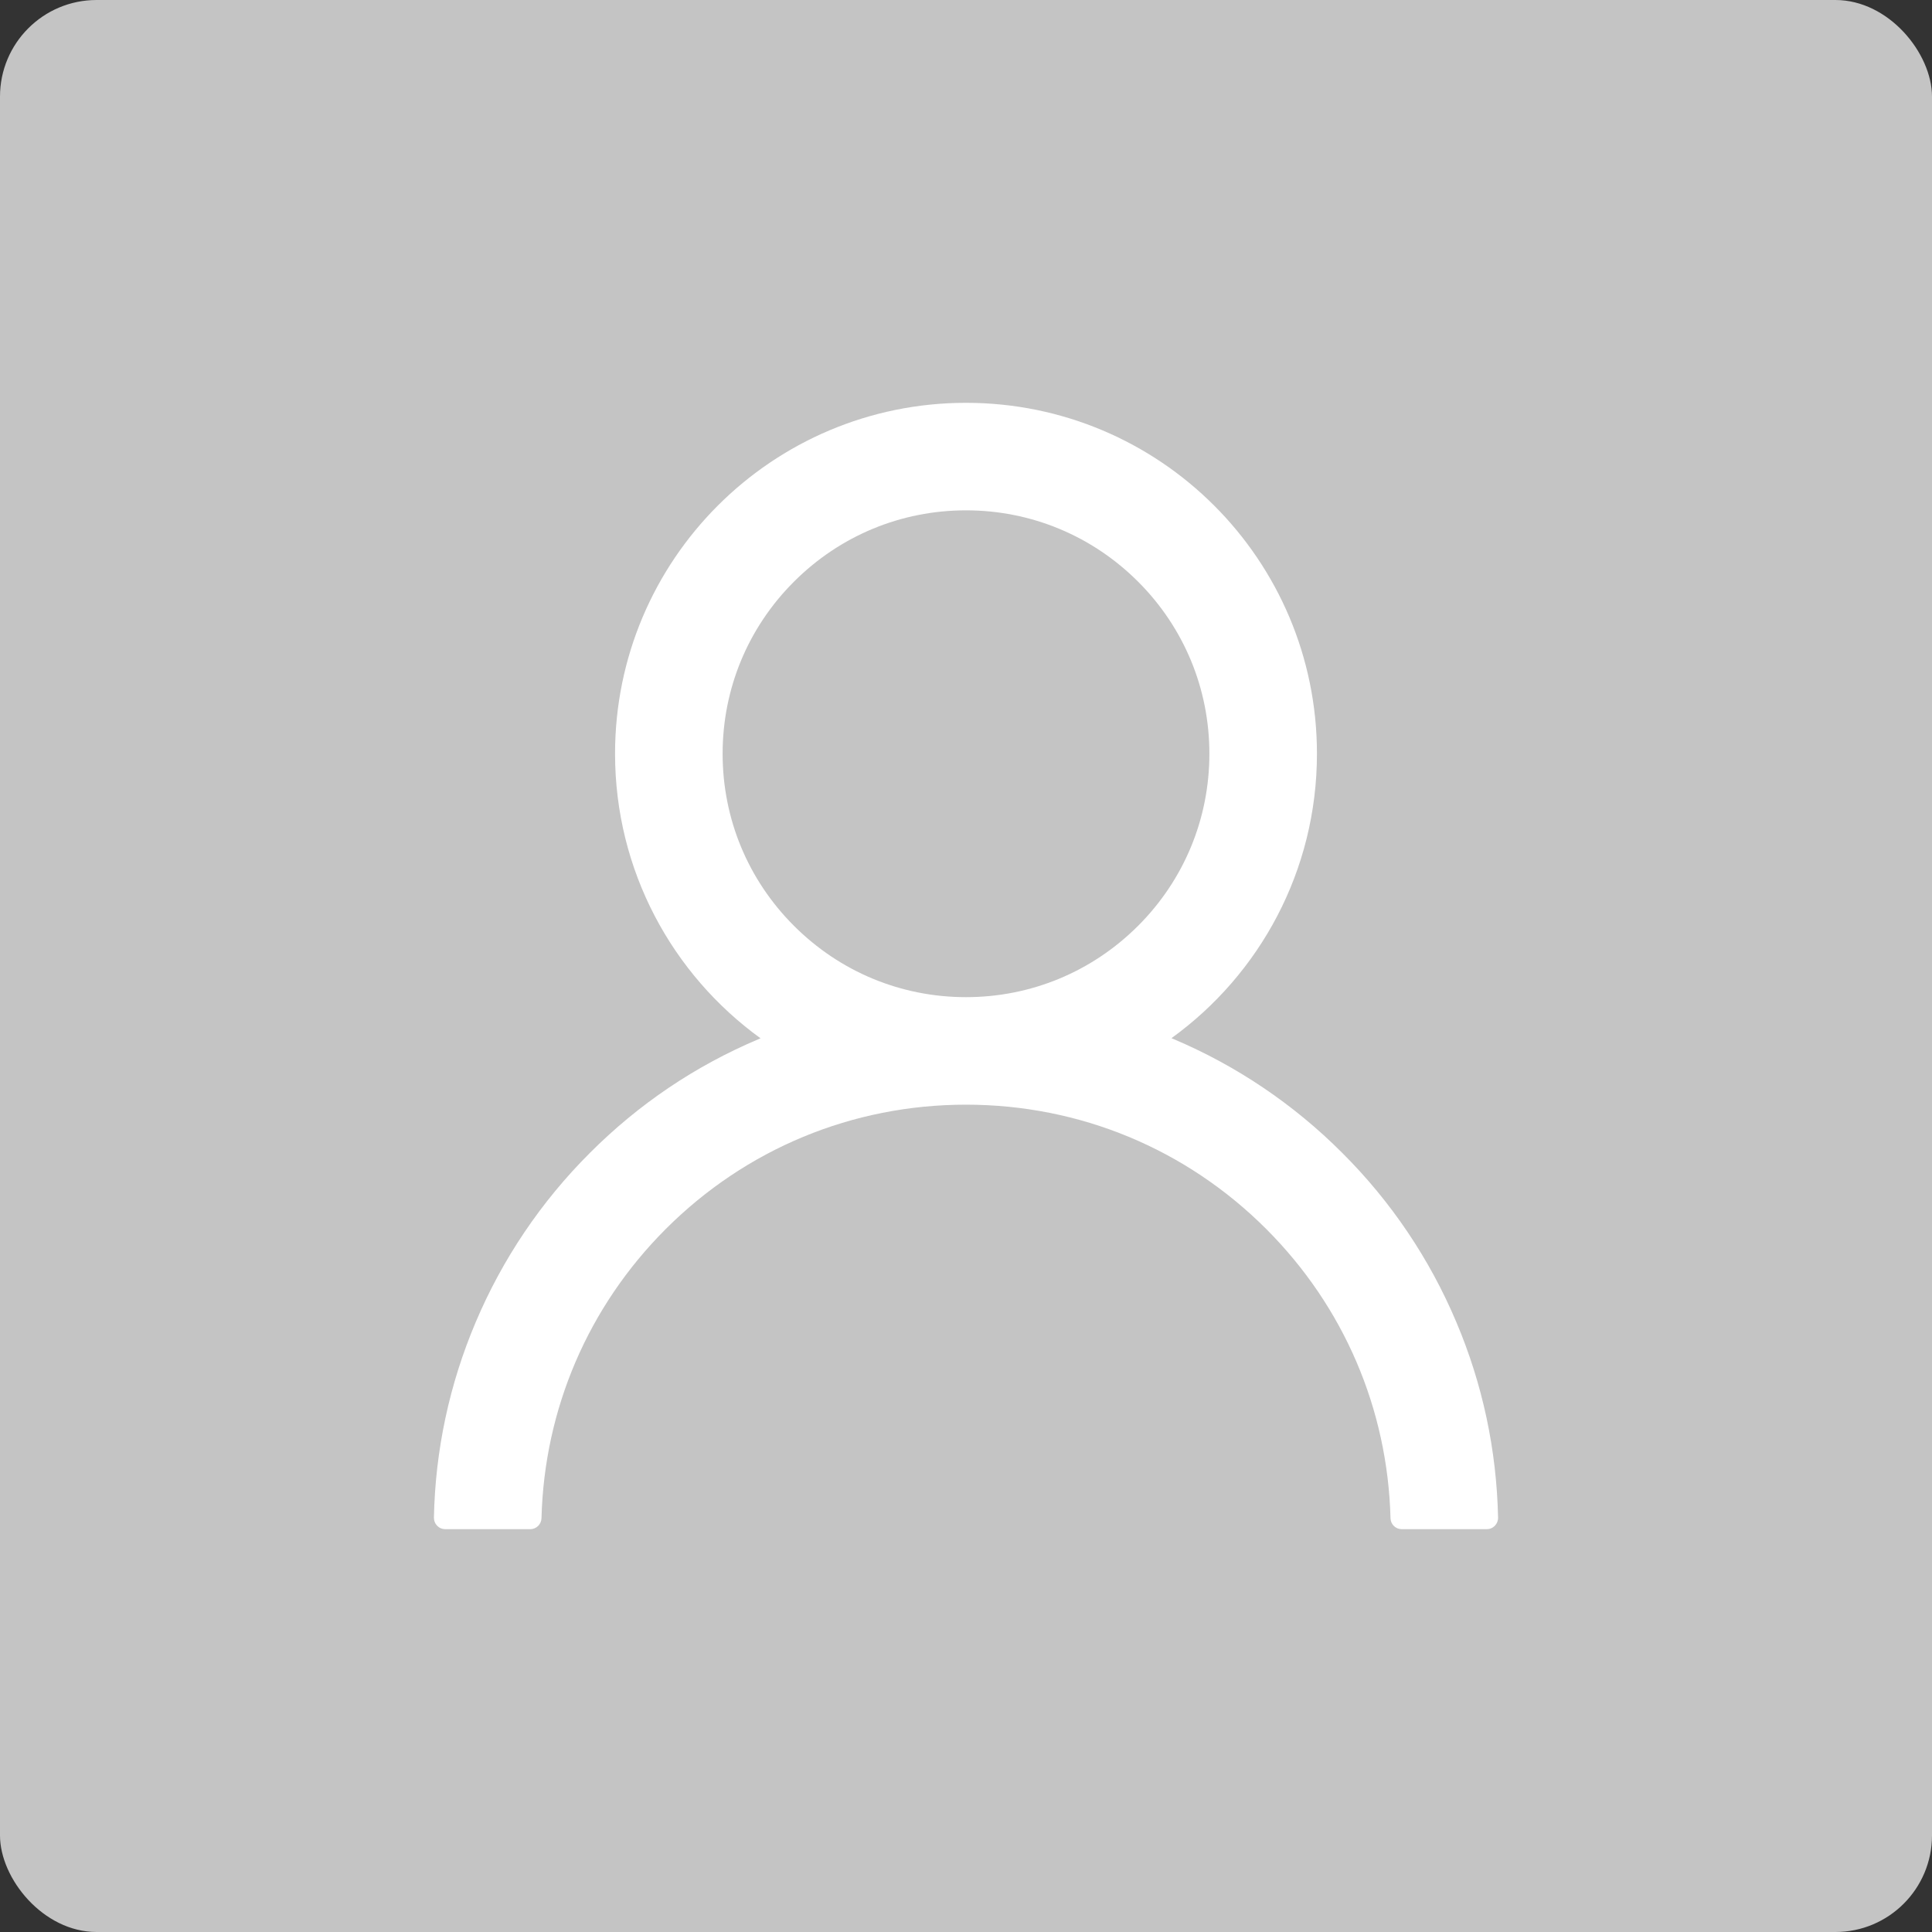 <svg width="40" height="40" viewBox="0 0 40 40" fill="none" xmlns="http://www.w3.org/2000/svg">
<rect x="0" y="0" width="40" height="40" fill="#333333" stroke="none"/>
<rect width="40" height="40" rx="2" fill="#C4C4C4"/>
<path d="M30.151 27.371C29.599 26.062 28.797 24.873 27.79 23.87C26.787 22.864 25.598 22.062 24.289 21.509C24.277 21.503 24.266 21.5 24.254 21.494C26.079 20.176 27.266 18.028 27.266 15.605C27.266 11.592 24.014 8.34 20 8.34C15.986 8.34 12.734 11.592 12.734 15.605C12.734 18.028 13.921 20.176 15.746 21.497C15.734 21.503 15.723 21.506 15.711 21.512C14.399 22.065 13.221 22.859 12.21 23.873C11.204 24.877 10.402 26.066 9.849 27.374C9.305 28.655 9.011 30.029 8.984 31.42C8.984 31.451 8.989 31.482 9.001 31.511C9.012 31.541 9.029 31.567 9.051 31.59C9.073 31.612 9.099 31.63 9.128 31.642C9.157 31.654 9.188 31.66 9.219 31.66H10.977C11.105 31.66 11.208 31.558 11.211 31.432C11.27 29.17 12.178 27.052 13.783 25.446C15.444 23.785 17.651 22.871 20 22.871C22.35 22.871 24.556 23.785 26.217 25.446C27.822 27.052 28.73 29.17 28.789 31.432C28.792 31.561 28.895 31.66 29.023 31.66H30.781C30.813 31.66 30.844 31.654 30.872 31.642C30.901 31.63 30.927 31.612 30.949 31.59C30.971 31.567 30.988 31.541 31 31.511C31.011 31.482 31.017 31.451 31.016 31.42C30.986 30.02 30.696 28.657 30.151 27.371ZM20 20.645C18.655 20.645 17.39 20.12 16.438 19.168C15.485 18.216 14.961 16.95 14.961 15.605C14.961 14.261 15.485 12.995 16.438 12.043C17.39 11.091 18.655 10.566 20 10.566C21.345 10.566 22.61 11.091 23.563 12.043C24.515 12.995 25.039 14.261 25.039 15.605C25.039 16.95 24.515 18.216 23.563 19.168C22.61 20.12 21.345 20.645 20 20.645Z" fill="white"/>
</svg>
